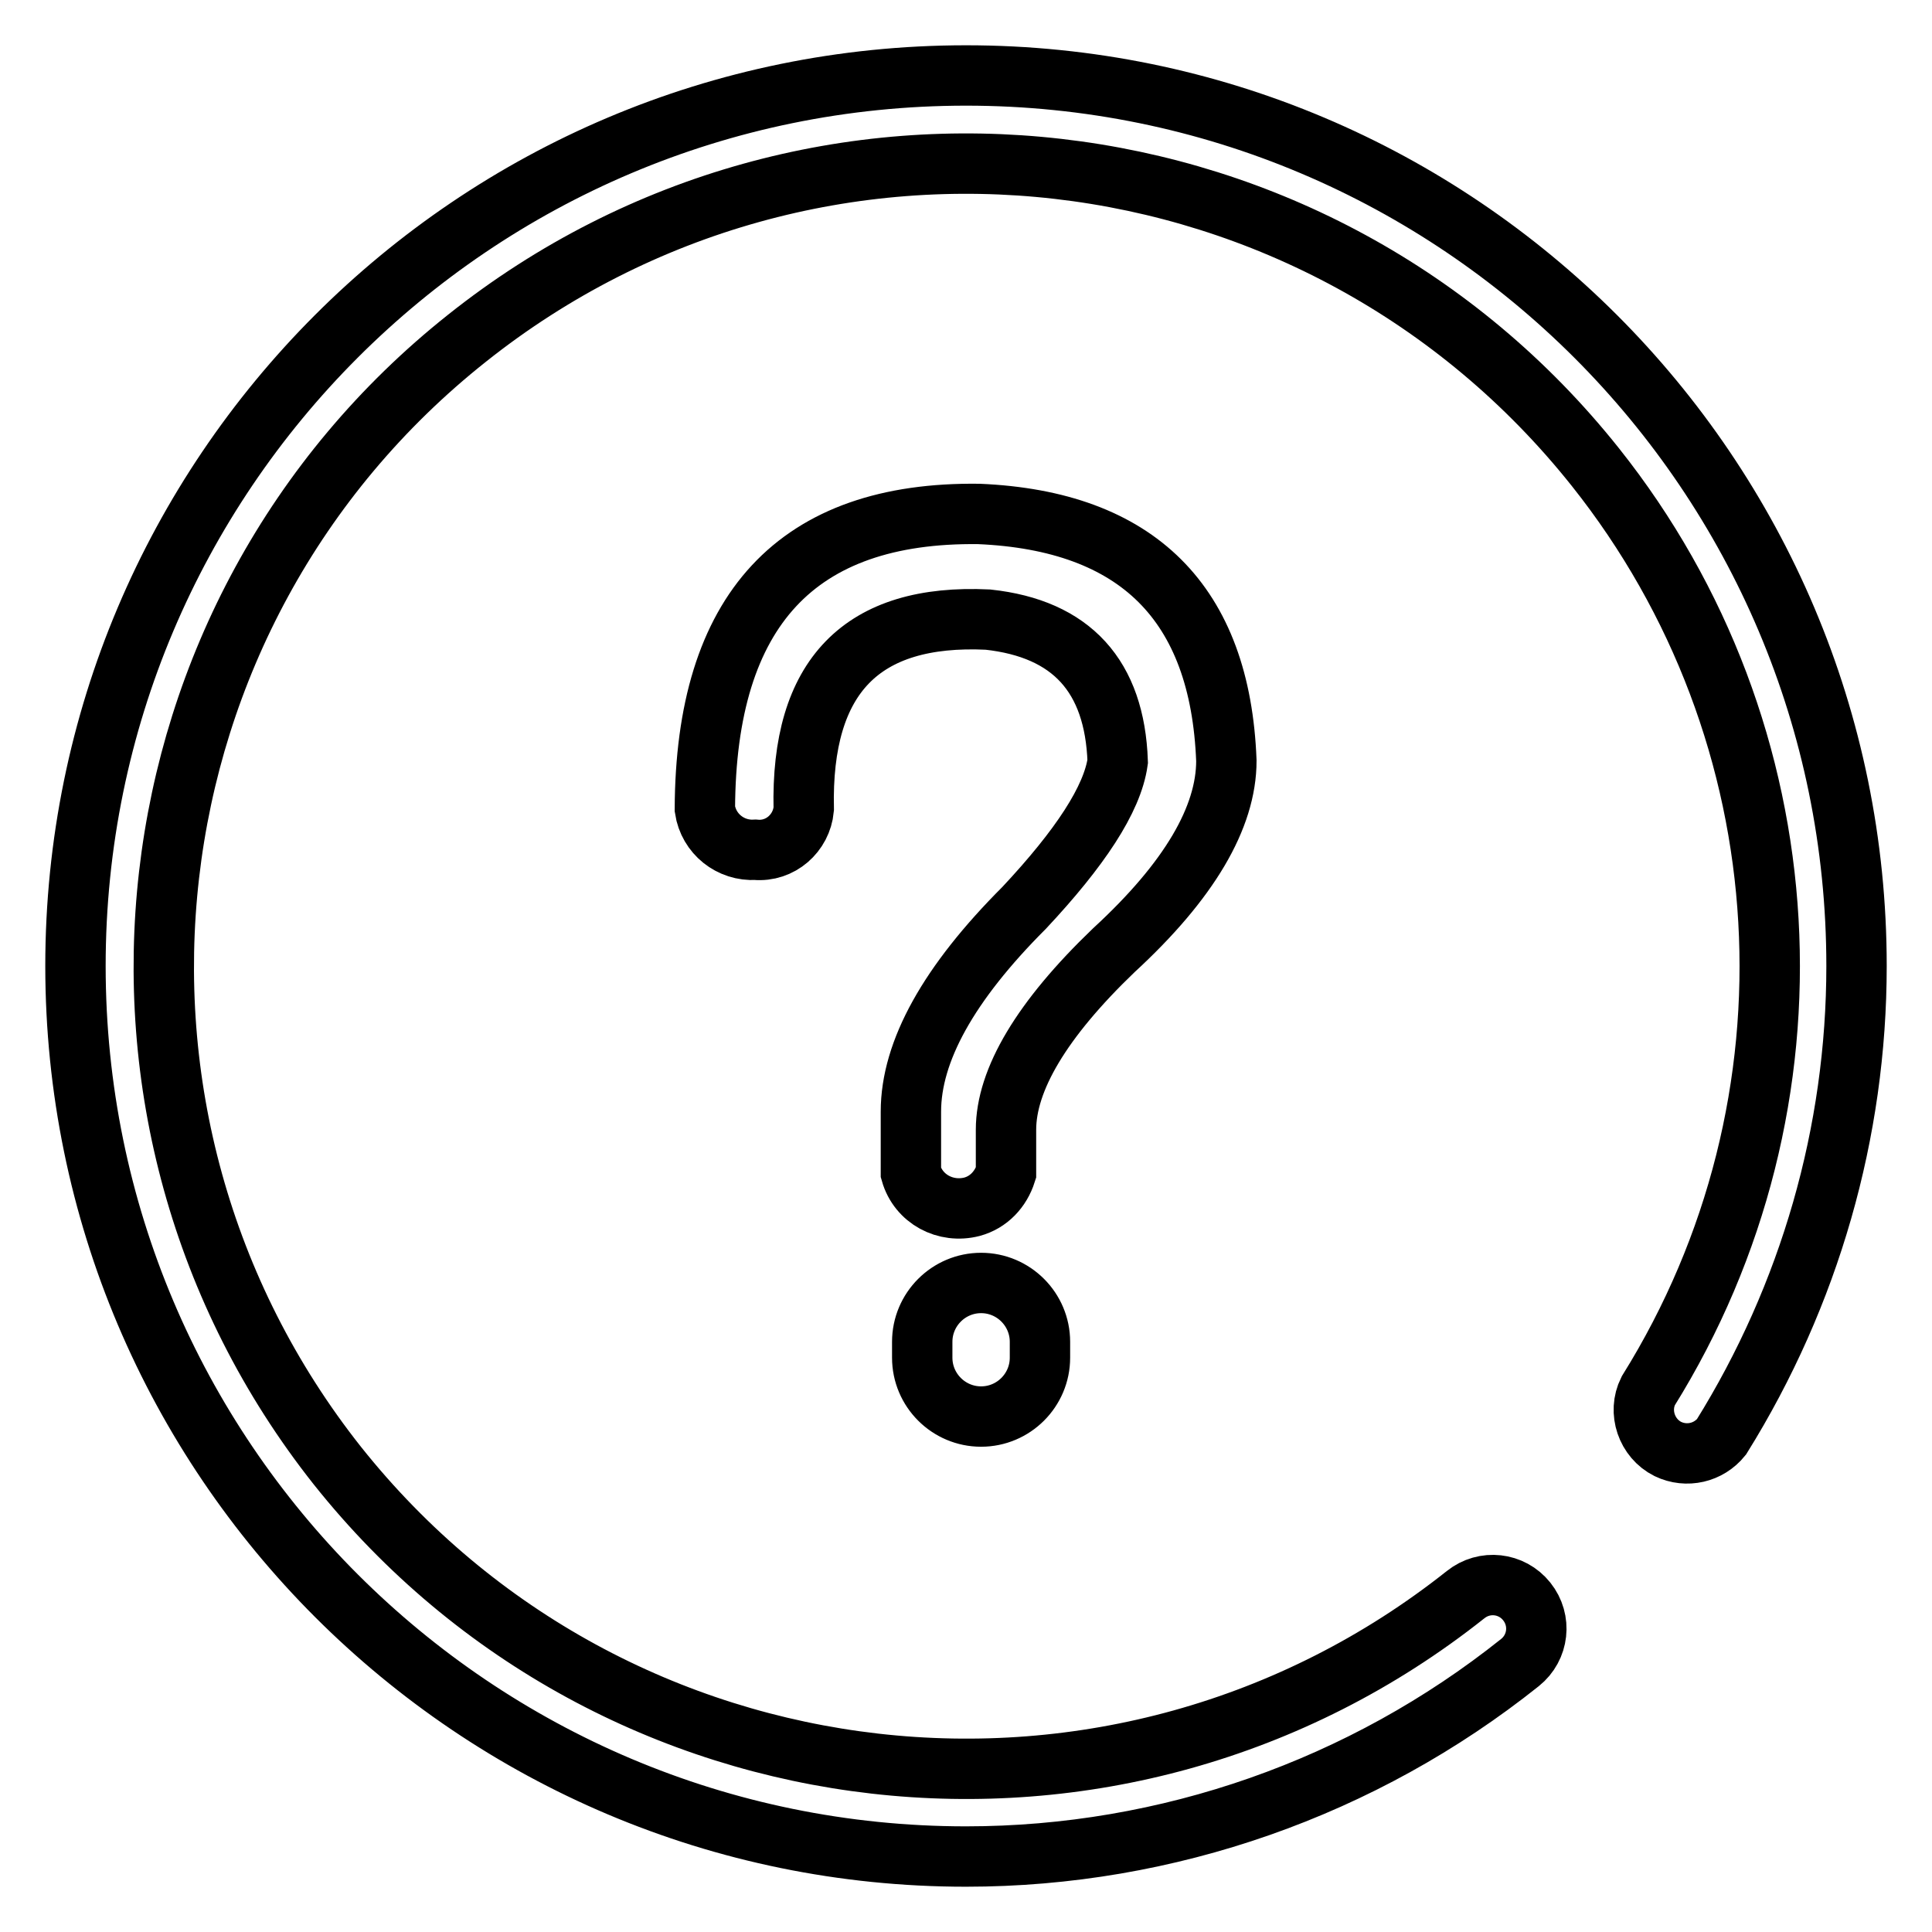 <?xml version="1.0" encoding="utf-8"?>
<!-- Svg Vector Icons : http://www.onlinewebfonts.com/icon -->
<!DOCTYPE svg PUBLIC "-//W3C//DTD SVG 1.1//EN" "http://www.w3.org/Graphics/SVG/1.1/DTD/svg11.dtd">
<svg version="1.1" xmlns="http://www.w3.org/2000/svg" xmlns:xlink="http://www.w3.org/1999/xlink" x="0px" y="0px" viewBox="0 0 256 256" enable-background="new 0 0 256 256" xml:space="preserve">
<g> <path stroke-width="8" fill-opacity="0" stroke="#000000"  d="M246,128c0-65.2-52.9-118-118-118C62.8,10,10,62.9,10,128c0,65.2,52.9,118,118,118 c26.7,0,52.6-9.1,73.4-25.7c2.5-2,2.9-5.6,0.9-8.1c-2-2.5-5.6-2.9-8.1-0.9c-46,36.5-112.9,28.9-149.5-17.1 C8.3,148.2,15.9,81.3,61.9,44.8c46-36.6,112.9-28.9,149.5,17.1c28,35.2,30.8,84.2,7,122.4c-1.4,2.8-0.2,6.3,2.6,7.7 c2.5,1.2,5.4,0.5,7.1-1.6C239.8,171.6,246,150,246,128z M130,170c4.3,0,7.8,3.5,7.8,7.8v2.1c0,4.3-3.5,7.8-7.8,7.8 c-4.3,0-7.8-3.5-7.8-7.8v-2.1C122.2,173.5,125.7,170,130,170z M93.4,107.2c0.5,3.3,3.4,5.6,6.7,5.4c3.3,0.3,6.1-2.2,6.4-5.4 c-0.4-17.6,7.7-25.9,24.4-25.1c11.1,1.2,16.8,7.5,17.2,18.8c-0.7,5-5,11.5-12.4,19.4c-10,10-15,19-15,27v8.1c1,3.5,4.6,5.4,8.1,4.5 c2.2-0.6,3.8-2.3,4.5-4.5v-5.7c0-6.6,4.7-14.6,14.3-23.8c10-9.2,14.9-17.6,14.9-25.1c-0.8-20.9-11.8-31.8-32.8-32.7 C105.6,67.8,93.5,80.8,93.4,107.2L93.4,107.2z"/></g>
</svg>